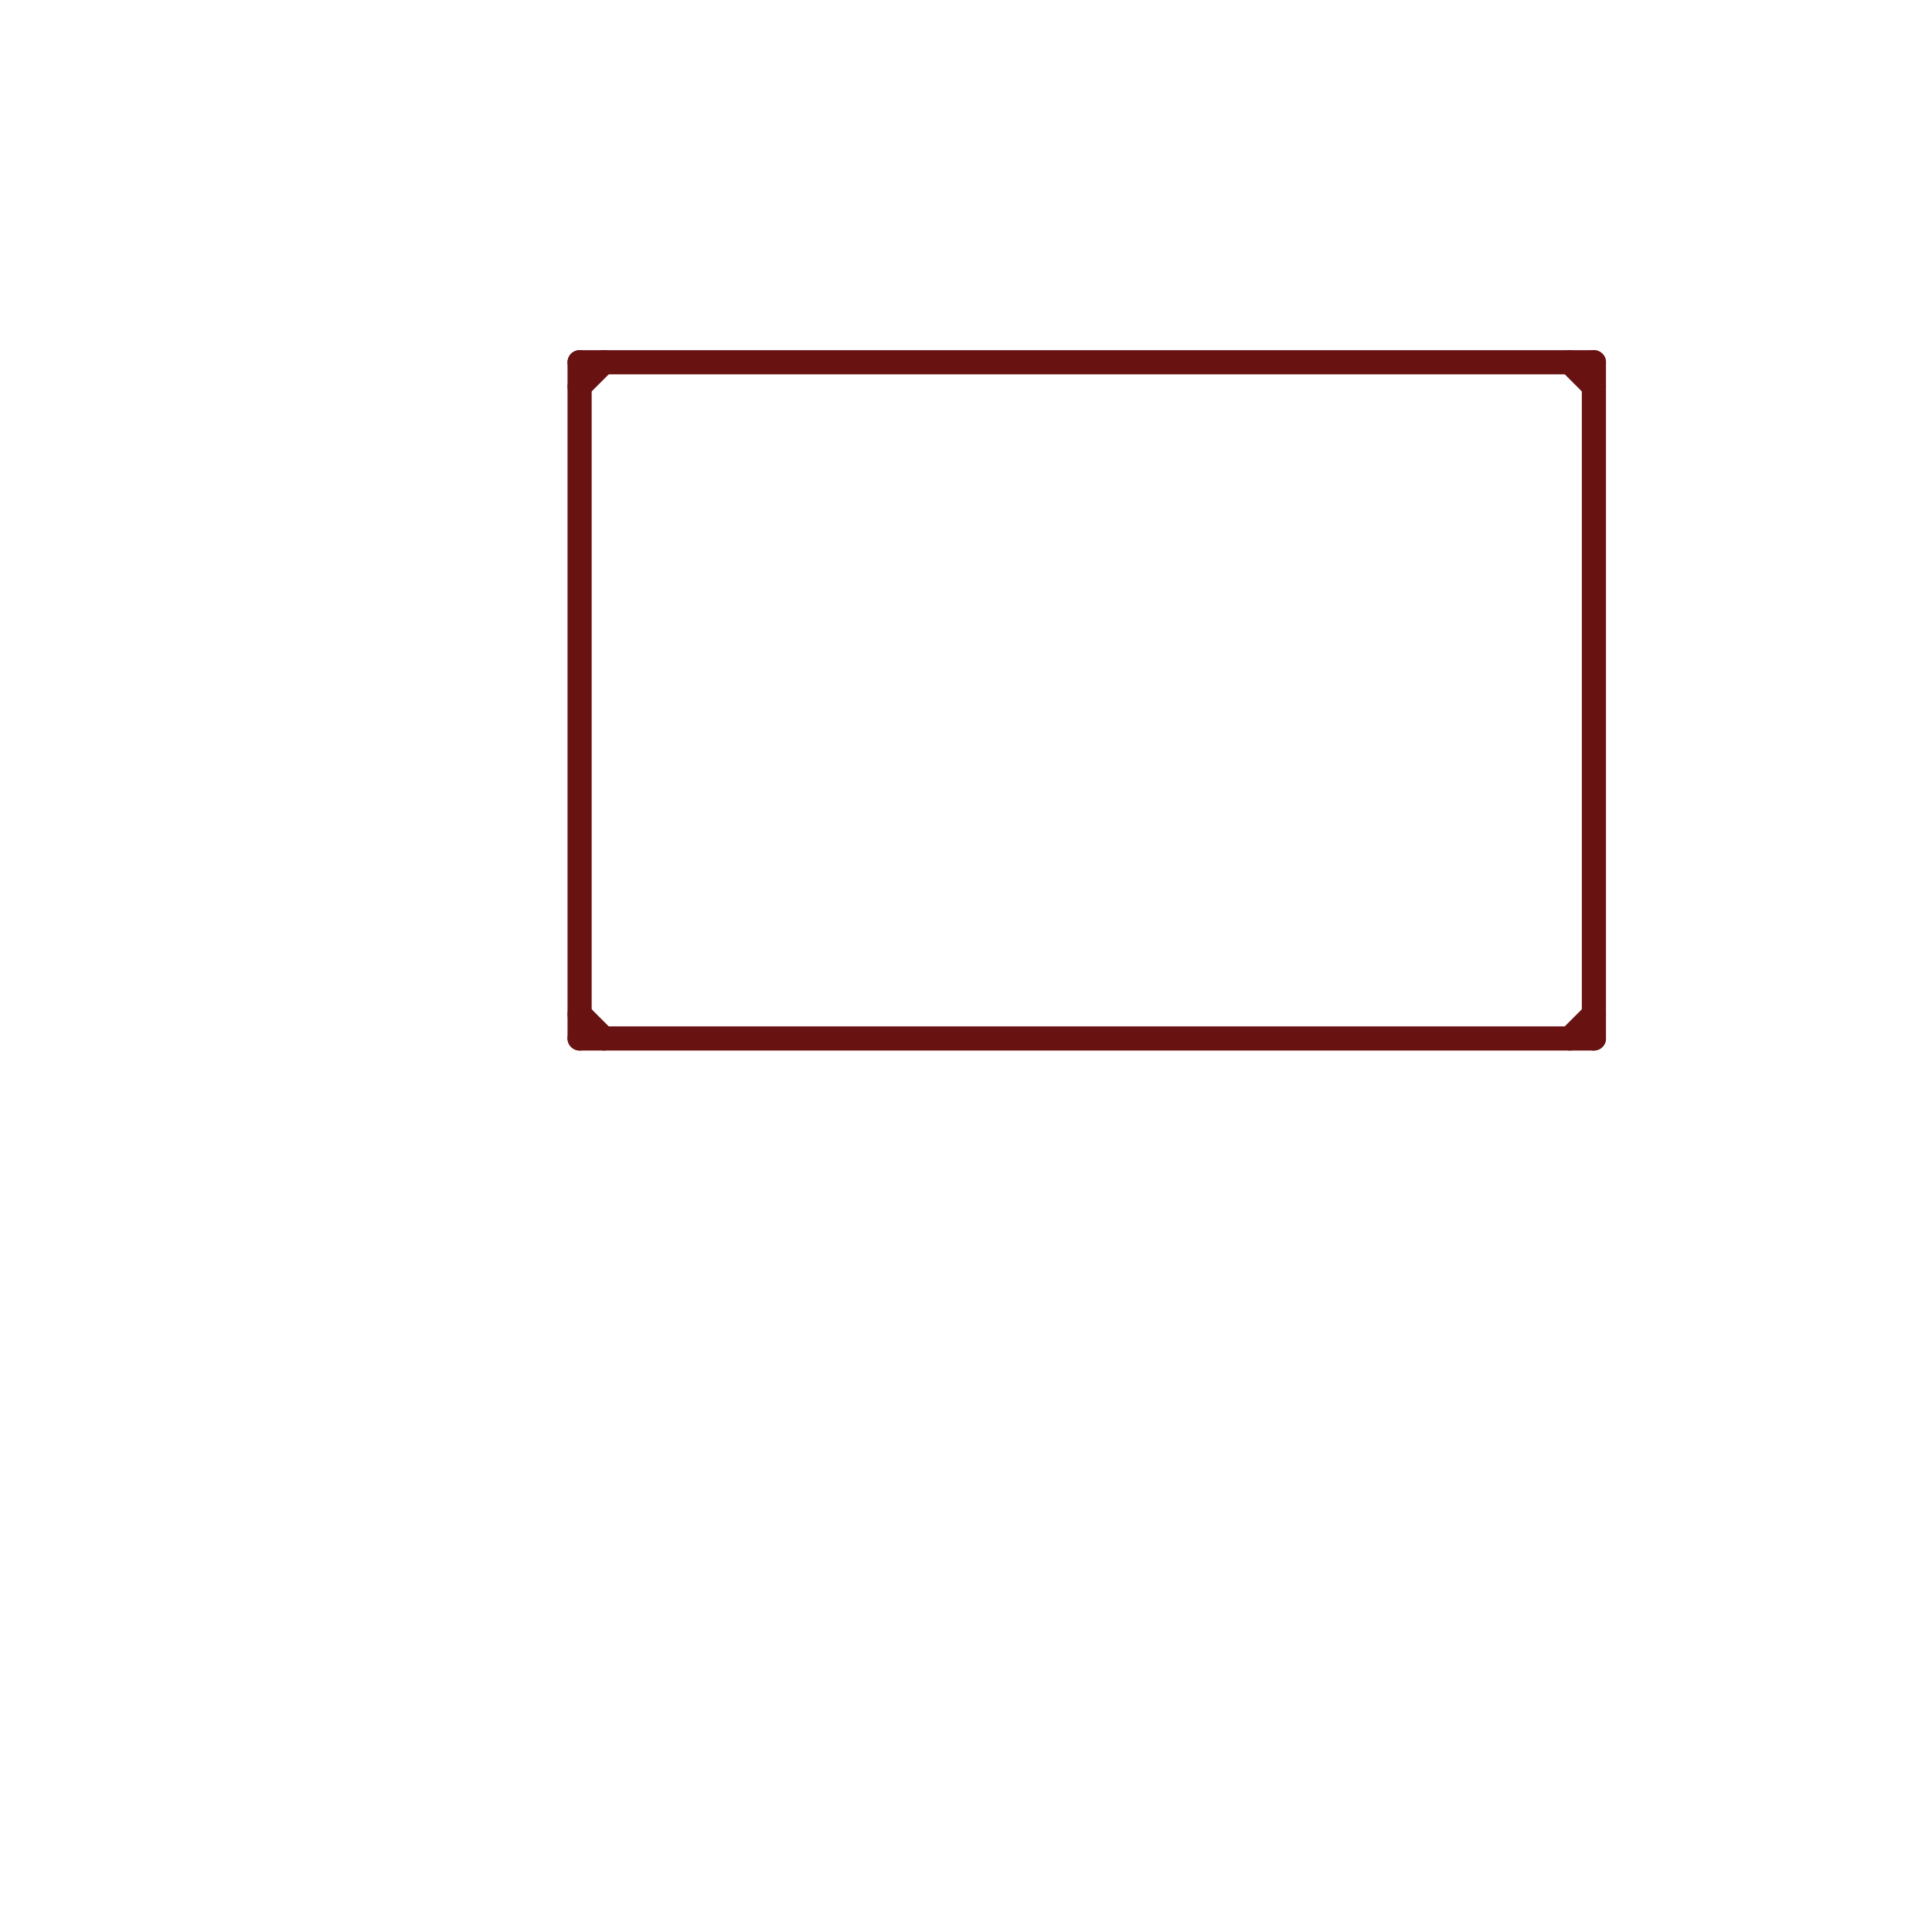 
<svg version="1.1" xmlns="http://www.w3.org/2000/svg" viewBox="0 0 80 80">
<style>text { font: 1px Helvetica; font-weight: 600; white-space: pre; dominant-baseline: central; } line { stroke-width: 1; fill: none; stroke-linecap: round; stroke-linejoin: round; } .c0 { stroke: #681212 }</style><defs><g id="wm-xf"><circle r="1.2" fill="#000"/><circle r="0.9" fill="#fff"/><circle r="0.6" fill="#000"/><circle r="0.3" fill="#fff"/></g><g id="wm"><circle r="0.6" fill="#000"/><circle r="0.3" fill="#fff"/></g></defs><line class="c0" x1="24" y1="15" x2="24" y2="43"/><line class="c0" x1="24" y1="16" x2="25" y2="15"/><line class="c0" x1="65" y1="15" x2="66" y2="16"/><line class="c0" x1="66" y1="15" x2="66" y2="43"/><line class="c0" x1="65" y1="43" x2="66" y2="42"/><line class="c0" x1="24" y1="15" x2="66" y2="15"/><line class="c0" x1="24" y1="43" x2="66" y2="43"/><line class="c0" x1="24" y1="42" x2="25" y2="43"/>
</svg>
